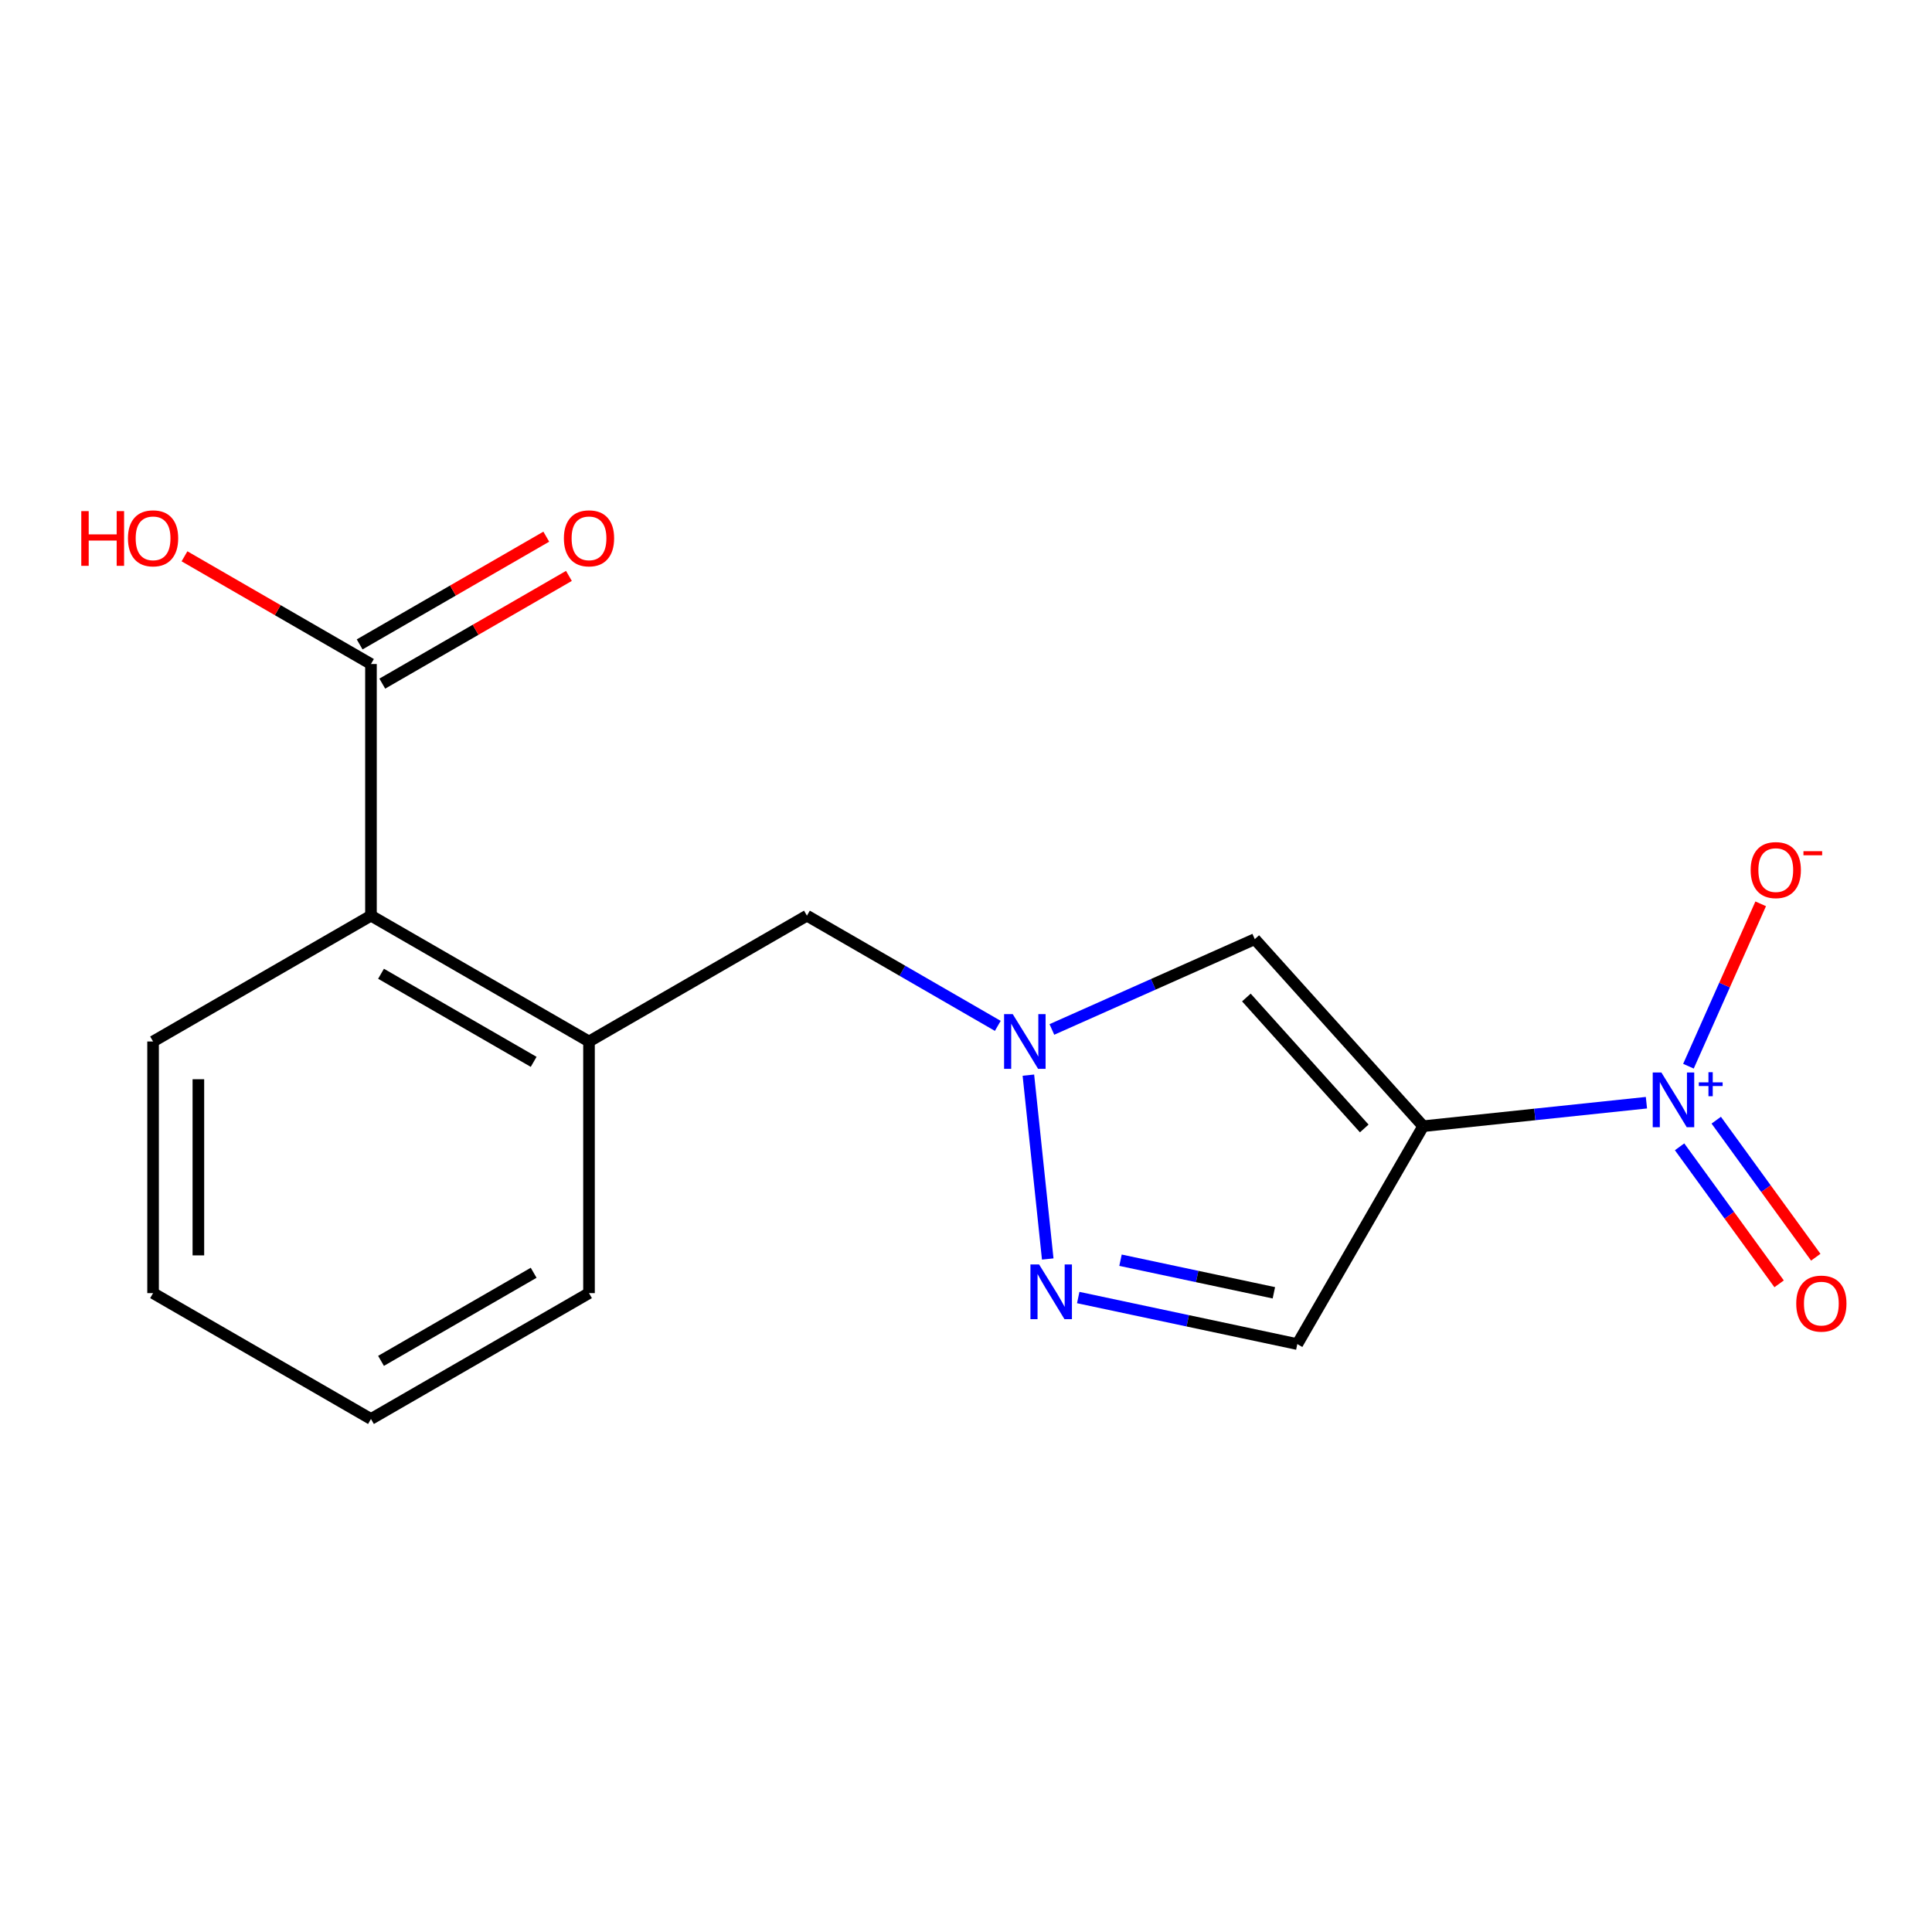 <?xml version='1.0' encoding='iso-8859-1'?>
<svg version='1.1' baseProfile='full'
              xmlns='http://www.w3.org/2000/svg'
                      xmlns:rdkit='http://www.rdkit.org/xml'
                      xmlns:xlink='http://www.w3.org/1999/xlink'
                  xml:space='preserve'
width='1000px' height='1000px' viewBox='0 0 1000 1000'>
<!-- END OF HEADER -->
<rect style='opacity:1.0;fill:#FFFFFF;stroke:none' width='1000' height='1000' x='0' y='0'> </rect>
<path class='bond-0' d='M 736.631,582.919 L 794.411,576.837' style='fill:none;fill-rule:evenodd;stroke:#000000;stroke-width:6px;stroke-linecap:butt;stroke-linejoin:miter;stroke-opacity:1' />
<path class='bond-0' d='M 794.411,576.837 L 852.191,570.754' style='fill:none;fill-rule:evenodd;stroke:#0000FF;stroke-width:6px;stroke-linecap:butt;stroke-linejoin:miter;stroke-opacity:1' />
<path class='bond-2' d='M 736.631,582.919 L 649.473,486.097' style='fill:none;fill-rule:evenodd;stroke:#000000;stroke-width:6px;stroke-linecap:butt;stroke-linejoin:miter;stroke-opacity:1' />
<path class='bond-2' d='M 706.131,584.083 L 645.121,516.307' style='fill:none;fill-rule:evenodd;stroke:#000000;stroke-width:6px;stroke-linecap:butt;stroke-linejoin:miter;stroke-opacity:1' />
<path class='bond-4' d='M 736.631,582.919 L 671.487,695.699' style='fill:none;fill-rule:evenodd;stroke:#000000;stroke-width:6px;stroke-linecap:butt;stroke-linejoin:miter;stroke-opacity:1' />
<path class='bond-9' d='M 869.352,593.586 L 895.11,629.05' style='fill:none;fill-rule:evenodd;stroke:#0000FF;stroke-width:6px;stroke-linecap:butt;stroke-linejoin:miter;stroke-opacity:1' />
<path class='bond-9' d='M 895.11,629.05 L 920.868,664.513' style='fill:none;fill-rule:evenodd;stroke:#FF0000;stroke-width:6px;stroke-linecap:butt;stroke-linejoin:miter;stroke-opacity:1' />
<path class='bond-9' d='M 888.323,579.807 L 914.081,615.271' style='fill:none;fill-rule:evenodd;stroke:#0000FF;stroke-width:6px;stroke-linecap:butt;stroke-linejoin:miter;stroke-opacity:1' />
<path class='bond-9' d='M 914.081,615.271 L 939.839,650.734' style='fill:none;fill-rule:evenodd;stroke:#FF0000;stroke-width:6px;stroke-linecap:butt;stroke-linejoin:miter;stroke-opacity:1' />
<path class='bond-10' d='M 873.937,551.864 L 892.636,509.84' style='fill:none;fill-rule:evenodd;stroke:#0000FF;stroke-width:6px;stroke-linecap:butt;stroke-linejoin:miter;stroke-opacity:1' />
<path class='bond-10' d='M 892.636,509.84 L 911.334,467.815' style='fill:none;fill-rule:evenodd;stroke:#FF0000;stroke-width:6px;stroke-linecap:butt;stroke-linejoin:miter;stroke-opacity:1' />
<path class='bond-1' d='M 544.451,532.843 L 596.962,509.47' style='fill:none;fill-rule:evenodd;stroke:#0000FF;stroke-width:6px;stroke-linecap:butt;stroke-linejoin:miter;stroke-opacity:1' />
<path class='bond-1' d='M 596.962,509.47 L 649.473,486.097' style='fill:none;fill-rule:evenodd;stroke:#000000;stroke-width:6px;stroke-linecap:butt;stroke-linejoin:miter;stroke-opacity:1' />
<path class='bond-8' d='M 516.458,530.992 L 467.06,502.467' style='fill:none;fill-rule:evenodd;stroke:#0000FF;stroke-width:6px;stroke-linecap:butt;stroke-linejoin:miter;stroke-opacity:1' />
<path class='bond-8' d='M 467.06,502.467 L 417.662,473.943' style='fill:none;fill-rule:evenodd;stroke:#000000;stroke-width:6px;stroke-linecap:butt;stroke-linejoin:miter;stroke-opacity:1' />
<path class='bond-17' d='M 532.288,556.49 L 542.305,651.651' style='fill:none;fill-rule:evenodd;stroke:#0000FF;stroke-width:6px;stroke-linecap:butt;stroke-linejoin:miter;stroke-opacity:1' />
<path class='bond-3' d='M 558.089,671.604 L 614.788,683.651' style='fill:none;fill-rule:evenodd;stroke:#0000FF;stroke-width:6px;stroke-linecap:butt;stroke-linejoin:miter;stroke-opacity:1' />
<path class='bond-3' d='M 614.788,683.651 L 671.487,695.699' style='fill:none;fill-rule:evenodd;stroke:#000000;stroke-width:6px;stroke-linecap:butt;stroke-linejoin:miter;stroke-opacity:1' />
<path class='bond-3' d='M 579.972,652.283 L 619.661,660.717' style='fill:none;fill-rule:evenodd;stroke:#0000FF;stroke-width:6px;stroke-linecap:butt;stroke-linejoin:miter;stroke-opacity:1' />
<path class='bond-3' d='M 619.661,660.717 L 659.351,669.15' style='fill:none;fill-rule:evenodd;stroke:#000000;stroke-width:6px;stroke-linecap:butt;stroke-linejoin:miter;stroke-opacity:1' />
<path class='bond-5' d='M 192.012,343.696 L 192.012,473.943' style='fill:none;fill-rule:evenodd;stroke:#000000;stroke-width:6px;stroke-linecap:butt;stroke-linejoin:miter;stroke-opacity:1' />
<path class='bond-11' d='M 197.872,353.849 L 246.172,325.97' style='fill:none;fill-rule:evenodd;stroke:#000000;stroke-width:6px;stroke-linecap:butt;stroke-linejoin:miter;stroke-opacity:1' />
<path class='bond-11' d='M 246.172,325.97 L 294.472,298.09' style='fill:none;fill-rule:evenodd;stroke:#FF0000;stroke-width:6px;stroke-linecap:butt;stroke-linejoin:miter;stroke-opacity:1' />
<path class='bond-11' d='M 186.151,333.542 L 234.451,305.663' style='fill:none;fill-rule:evenodd;stroke:#000000;stroke-width:6px;stroke-linecap:butt;stroke-linejoin:miter;stroke-opacity:1' />
<path class='bond-11' d='M 234.451,305.663 L 282.751,277.783' style='fill:none;fill-rule:evenodd;stroke:#FF0000;stroke-width:6px;stroke-linecap:butt;stroke-linejoin:miter;stroke-opacity:1' />
<path class='bond-12' d='M 192.012,343.696 L 143.75,315.819' style='fill:none;fill-rule:evenodd;stroke:#000000;stroke-width:6px;stroke-linecap:butt;stroke-linejoin:miter;stroke-opacity:1' />
<path class='bond-12' d='M 143.75,315.819 L 95.488,287.942' style='fill:none;fill-rule:evenodd;stroke:#FF0000;stroke-width:6px;stroke-linecap:butt;stroke-linejoin:miter;stroke-opacity:1' />
<path class='bond-6' d='M 304.869,539.073 L 417.662,473.943' style='fill:none;fill-rule:evenodd;stroke:#000000;stroke-width:6px;stroke-linecap:butt;stroke-linejoin:miter;stroke-opacity:1' />
<path class='bond-7' d='M 304.869,539.073 L 192.012,473.943' style='fill:none;fill-rule:evenodd;stroke:#000000;stroke-width:6px;stroke-linecap:butt;stroke-linejoin:miter;stroke-opacity:1' />
<path class='bond-7' d='M 276.221,549.612 L 197.221,504.021' style='fill:none;fill-rule:evenodd;stroke:#000000;stroke-width:6px;stroke-linecap:butt;stroke-linejoin:miter;stroke-opacity:1' />
<path class='bond-13' d='M 304.869,539.073 L 304.869,669.321' style='fill:none;fill-rule:evenodd;stroke:#000000;stroke-width:6px;stroke-linecap:butt;stroke-linejoin:miter;stroke-opacity:1' />
<path class='bond-14' d='M 192.012,473.943 L 79.232,539.073' style='fill:none;fill-rule:evenodd;stroke:#000000;stroke-width:6px;stroke-linecap:butt;stroke-linejoin:miter;stroke-opacity:1' />
<path class='bond-15' d='M 304.869,669.321 L 192.012,734.464' style='fill:none;fill-rule:evenodd;stroke:#000000;stroke-width:6px;stroke-linecap:butt;stroke-linejoin:miter;stroke-opacity:1' />
<path class='bond-15' d='M 276.219,658.786 L 197.219,704.386' style='fill:none;fill-rule:evenodd;stroke:#000000;stroke-width:6px;stroke-linecap:butt;stroke-linejoin:miter;stroke-opacity:1' />
<path class='bond-18' d='M 79.232,539.073 L 79.232,669.321' style='fill:none;fill-rule:evenodd;stroke:#000000;stroke-width:6px;stroke-linecap:butt;stroke-linejoin:miter;stroke-opacity:1' />
<path class='bond-18' d='M 102.679,558.611 L 102.679,649.784' style='fill:none;fill-rule:evenodd;stroke:#000000;stroke-width:6px;stroke-linecap:butt;stroke-linejoin:miter;stroke-opacity:1' />
<path class='bond-16' d='M 192.012,734.464 L 79.232,669.321' style='fill:none;fill-rule:evenodd;stroke:#000000;stroke-width:6px;stroke-linecap:butt;stroke-linejoin:miter;stroke-opacity:1' />
<path  class='atom-1' d='M 859.928 555.121
L 869.208 570.121
Q 870.128 571.601, 871.608 574.281
Q 873.088 576.961, 873.168 577.121
L 873.168 555.121
L 876.928 555.121
L 876.928 583.441
L 873.048 583.441
L 863.088 567.041
Q 861.928 565.121, 860.688 562.921
Q 859.488 560.721, 859.128 560.041
L 859.128 583.441
L 855.448 583.441
L 855.448 555.121
L 859.928 555.121
' fill='#0000FF'/>
<path  class='atom-1' d='M 879.304 560.226
L 884.293 560.226
L 884.293 554.972
L 886.511 554.972
L 886.511 560.226
L 891.632 560.226
L 891.632 562.126
L 886.511 562.126
L 886.511 567.406
L 884.293 567.406
L 884.293 562.126
L 879.304 562.126
L 879.304 560.226
' fill='#0000FF'/>
<path  class='atom-2' d='M 524.194 524.913
L 533.474 539.913
Q 534.394 541.393, 535.874 544.073
Q 537.354 546.753, 537.434 546.913
L 537.434 524.913
L 541.194 524.913
L 541.194 553.233
L 537.314 553.233
L 527.354 536.833
Q 526.194 534.913, 524.954 532.713
Q 523.754 530.513, 523.394 529.833
L 523.394 553.233
L 519.714 553.233
L 519.714 524.913
L 524.194 524.913
' fill='#0000FF'/>
<path  class='atom-4' d='M 537.833 654.47
L 547.113 669.47
Q 548.033 670.95, 549.513 673.63
Q 550.993 676.31, 551.073 676.47
L 551.073 654.47
L 554.833 654.47
L 554.833 682.79
L 550.953 682.79
L 540.993 666.39
Q 539.833 664.47, 538.593 662.27
Q 537.393 660.07, 537.033 659.39
L 537.033 682.79
L 533.353 682.79
L 533.353 654.47
L 537.833 654.47
' fill='#0000FF'/>
<path  class='atom-10' d='M 929.729 674.741
Q 929.729 667.941, 933.089 664.141
Q 936.449 660.341, 942.729 660.341
Q 949.009 660.341, 952.369 664.141
Q 955.729 667.941, 955.729 674.741
Q 955.729 681.621, 952.329 685.541
Q 948.929 689.421, 942.729 689.421
Q 936.489 689.421, 933.089 685.541
Q 929.729 681.661, 929.729 674.741
M 942.729 686.221
Q 947.049 686.221, 949.369 683.341
Q 951.729 680.421, 951.729 674.741
Q 951.729 669.181, 949.369 666.381
Q 947.049 663.541, 942.729 663.541
Q 938.409 663.541, 936.049 666.341
Q 933.729 669.141, 933.729 674.741
Q 933.729 680.461, 936.049 683.341
Q 938.409 686.221, 942.729 686.221
' fill='#FF0000'/>
<path  class='atom-11' d='M 906.139 450.355
Q 906.139 443.555, 909.499 439.755
Q 912.859 435.955, 919.139 435.955
Q 925.419 435.955, 928.779 439.755
Q 932.139 443.555, 932.139 450.355
Q 932.139 457.235, 928.739 461.155
Q 925.339 465.035, 919.139 465.035
Q 912.899 465.035, 909.499 461.155
Q 906.139 457.275, 906.139 450.355
M 919.139 461.835
Q 923.459 461.835, 925.779 458.955
Q 928.139 456.035, 928.139 450.355
Q 928.139 444.795, 925.779 441.995
Q 923.459 439.155, 919.139 439.155
Q 914.819 439.155, 912.459 441.955
Q 910.139 444.755, 910.139 450.355
Q 910.139 456.075, 912.459 458.955
Q 914.819 461.835, 919.139 461.835
' fill='#FF0000'/>
<path  class='atom-11' d='M 933.459 440.577
L 943.147 440.577
L 943.147 442.689
L 933.459 442.689
L 933.459 440.577
' fill='#FF0000'/>
<path  class='atom-12' d='M 291.869 278.633
Q 291.869 271.833, 295.229 268.033
Q 298.589 264.233, 304.869 264.233
Q 311.149 264.233, 314.509 268.033
Q 317.869 271.833, 317.869 278.633
Q 317.869 285.513, 314.469 289.433
Q 311.069 293.313, 304.869 293.313
Q 298.629 293.313, 295.229 289.433
Q 291.869 285.553, 291.869 278.633
M 304.869 290.113
Q 309.189 290.113, 311.509 287.233
Q 313.869 284.313, 313.869 278.633
Q 313.869 273.073, 311.509 270.273
Q 309.189 267.433, 304.869 267.433
Q 300.549 267.433, 298.189 270.233
Q 295.869 273.033, 295.869 278.633
Q 295.869 284.353, 298.189 287.233
Q 300.549 290.113, 304.869 290.113
' fill='#FF0000'/>
<path  class='atom-13' d='M 42.072 264.553
L 45.912 264.553
L 45.912 276.593
L 60.392 276.593
L 60.392 264.553
L 64.232 264.553
L 64.232 292.873
L 60.392 292.873
L 60.392 279.793
L 45.912 279.793
L 45.912 292.873
L 42.072 292.873
L 42.072 264.553
' fill='#FF0000'/>
<path  class='atom-13' d='M 66.232 278.633
Q 66.232 271.833, 69.592 268.033
Q 72.952 264.233, 79.232 264.233
Q 85.512 264.233, 88.872 268.033
Q 92.232 271.833, 92.232 278.633
Q 92.232 285.513, 88.832 289.433
Q 85.432 293.313, 79.232 293.313
Q 72.992 293.313, 69.592 289.433
Q 66.232 285.553, 66.232 278.633
M 79.232 290.113
Q 83.552 290.113, 85.872 287.233
Q 88.232 284.313, 88.232 278.633
Q 88.232 273.073, 85.872 270.273
Q 83.552 267.433, 79.232 267.433
Q 74.912 267.433, 72.552 270.233
Q 70.232 273.033, 70.232 278.633
Q 70.232 284.353, 72.552 287.233
Q 74.912 290.113, 79.232 290.113
' fill='#FF0000'/>
</svg>
